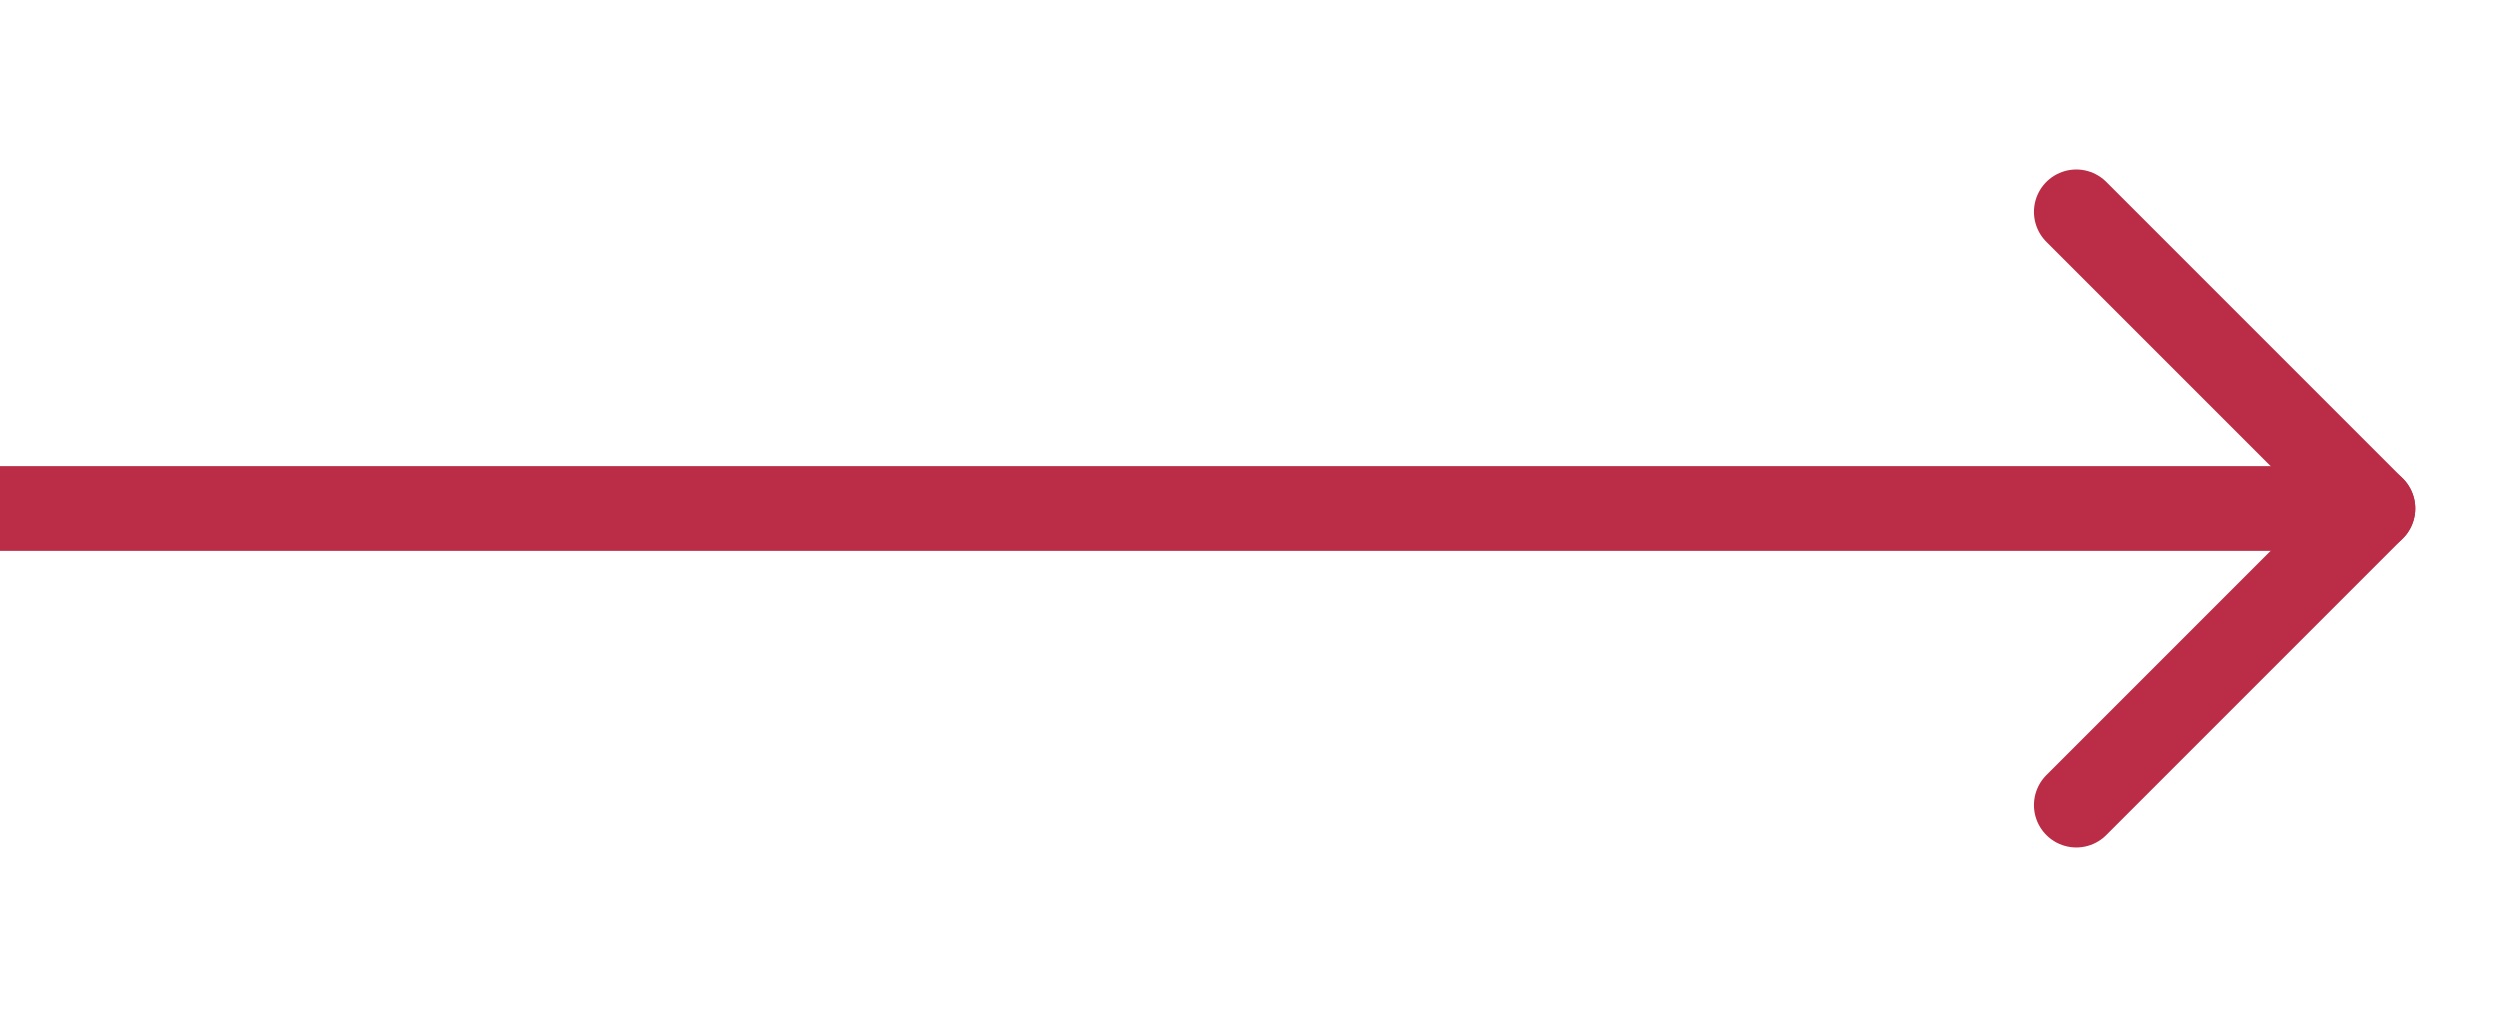 <svg width="59" height="24" viewBox="0 0 59 24" fill="none" xmlns="http://www.w3.org/2000/svg">
<g clip-path="url(#clip0_37_308)">
<path d="M0 12L56.001 12" stroke="#BB2D46" stroke-width="2" stroke-linecap="round" stroke-linejoin="round"/>
<path d="M49.001 5L56.001 12L49.001 19" stroke="#BB2D46" stroke-width="2" stroke-linecap="round" stroke-linejoin="round"/>
</g>
<defs>
<clipPath id="clip0_37_308">
<rect width="59" height="24" fill="white" transform="translate(0)"/>
</clipPath>
</defs>
</svg>
